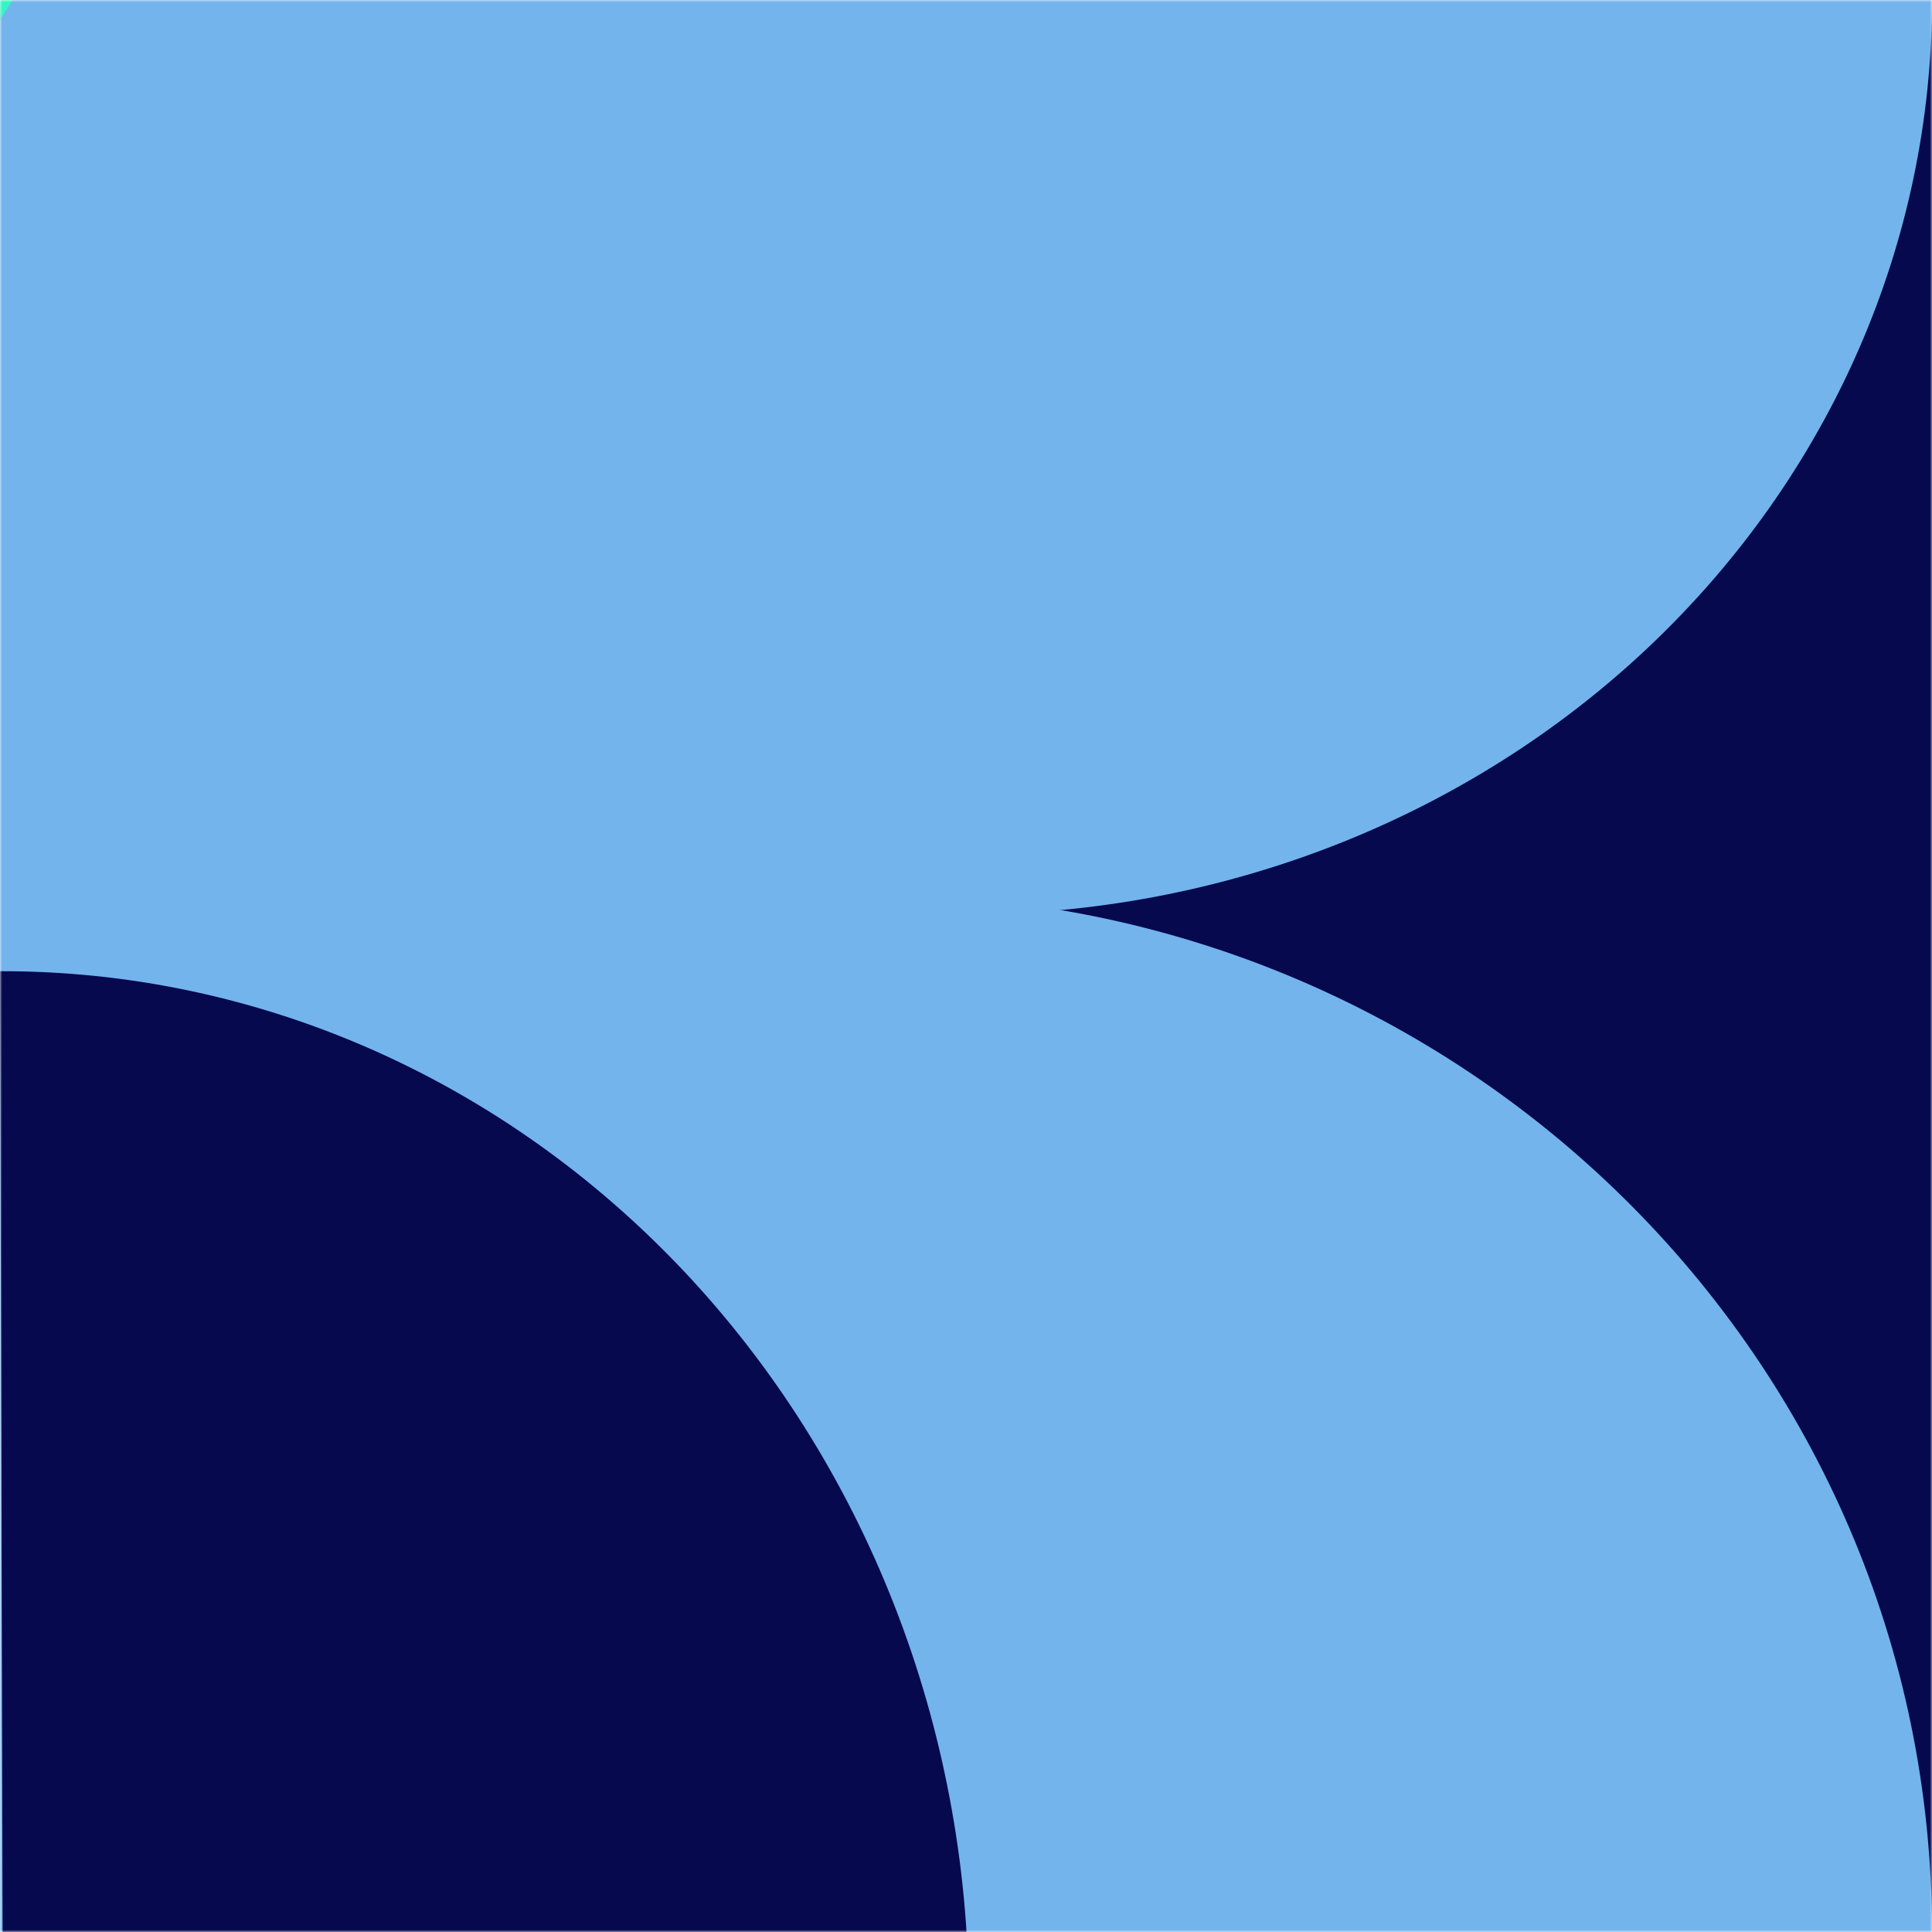 <svg width="460" height="460" viewBox="0 0 460 460" fill="none" xmlns="http://www.w3.org/2000/svg">
<mask id="mask0_164_116" style="mask-type:alpha" maskUnits="userSpaceOnUse" x="0" y="0" width="460" height="460">
<rect width="460" height="460" fill="#06094E"/>
</mask>
<g mask="url(#mask0_164_116)">
<rect width="460" height="460" fill="#06094E"/>
<path d="M460 5.87543e-05C460 28.593 454.051 56.906 442.492 83.323C430.934 109.74 413.992 133.742 392.635 153.961C371.277 174.179 345.922 190.217 318.017 201.159C290.112 212.102 260.204 217.733 230 217.733L230 5.87543e-05H460Z" fill="#73B4ED"/>
<path d="M-7.15256e-06 4.673e-05C-7.15256e-06 32.218 5.949 64.12 17.508 93.885C29.066 123.65 46.008 150.696 67.365 173.477C88.723 196.258 114.078 214.329 141.983 226.658C169.888 238.988 199.796 245.333 230 245.333L230 4.673e-05H-7.15256e-06Z" fill="#34F5C6"/>
<path d="M230 -148.733C38.615 -148.733 -116.533 123.806 -116.533 460H230V-148.733Z" fill="#73B4ED"/>
<path d="M210.067 213.133C348.101 213.133 460 323.659 460 460H210.067V213.133Z" fill="#73B4ED"/>
<path d="M230.661 475.953C230.574 443.736 224.539 411.85 212.9 382.116C201.261 352.382 184.247 325.383 162.828 302.659C141.409 279.936 116.005 261.933 88.067 249.679C60.129 237.425 30.204 231.16 0 231.242L0.662 476.574L230.661 475.953Z" fill="#06094E"/>
</g>
</svg>
